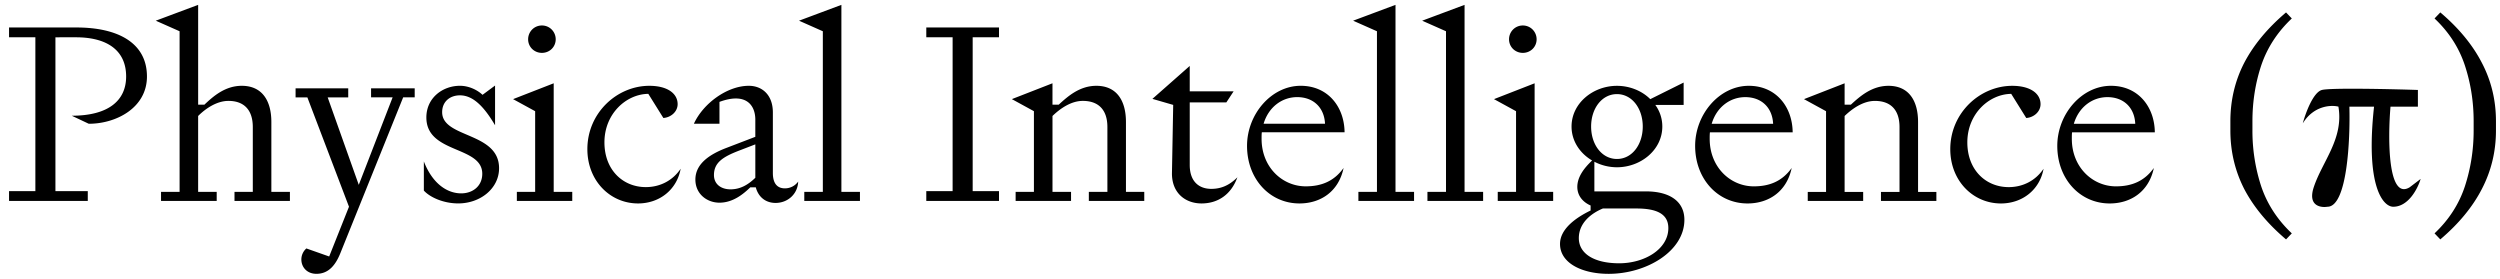 <svg xmlns="http://www.w3.org/2000/svg" width="215" height="24" fill="none" xmlns:v="https://vecta.io/nano"><g clip-path="url(#A)" fill="#000"><path d="M.778 3.207v-.843h5.801c3.558 0 6.059 1.319 6.059 4.216 0 2.681-2.631 4.064-5.003 4.064l-1.466-.692c3.148 0 4.679-1.297 4.679-3.372 0-2.313-1.725-3.372-4.313-3.372H4.767v13.23h2.782v.843H.778v-.843h2.264V3.207H.778zm14.667-.519l-2.049-.908L17.041.418V9h.539c.776-.735 1.79-1.621 3.213-1.621 1.747 0 2.544 1.275 2.544 3.113v6.01h1.596v.778h-4.766v-.778h1.574v-5.577c0-1.492-.776-2.248-2.092-2.248-1.035 0-2.005.692-2.609 1.297v6.529h1.596v.778h-4.787v-.778h1.596V2.688zm18.322 5.685h-1.855v-.778h3.752v.778h-.992L29.26 21.798c-.388.951-.97 1.751-2.049 1.751-.819 0-1.294-.584-1.294-1.232a1.26 1.26 0 0 1 .431-.951l1.962.692 1.703-4.28-3.579-9.404H25.42v-.778h4.528v.778H28.18l2.674 7.523 2.911-7.523zm2.684 8.02v-2.508c.776 1.989 2.07 2.745 3.213 2.745.992 0 1.811-.627 1.811-1.686 0-2.421-4.808-1.708-4.808-4.842 0-1.686 1.402-2.724 2.889-2.724.776 0 1.51.367 1.941.778l1.078-.8v3.416c-.906-1.535-1.855-2.573-3.019-2.573-.862 0-1.531.54-1.531 1.448 0 2.248 4.895 1.686 4.895 4.821 0 1.729-1.596 3.026-3.515 3.026-1.229 0-2.394-.497-2.954-1.103zM46.605 4.547c-.669 0-1.186-.519-1.186-1.167s.517-1.189 1.186-1.189 1.186.54 1.186 1.189-.517 1.167-1.186 1.167zm-.582 11.955V9.563l-1.898-1.038 3.493-1.362v9.339h1.596v.778h-4.765v-.778h1.574zm11.026-6.356l-1.294-2.075c-1.898.022-3.774 1.708-3.774 4.172 0 2.378 1.596 3.848 3.558 3.848 1.251 0 2.329-.584 2.997-1.578-.323 1.794-1.811 2.983-3.666 2.983-2.394 0-4.356-1.946-4.356-4.669 0-3.135 2.566-5.448 5.326-5.448 1.574 0 2.437.67 2.437 1.578 0 .649-.582 1.146-1.229 1.189zm7.909.151c0-1.254-.798-2.378-3.084-1.535v1.881h-2.2c.798-1.751 2.868-3.264 4.722-3.264 1.143 0 2.07.778 2.07 2.291v5.21c0 .908.388 1.319 1.035 1.319a1.4 1.4 0 0 0 1.143-.584c-.043 1.102-.927 1.837-1.941 1.837-.927 0-1.509-.584-1.704-1.34h-.474c-.561.541-1.466 1.319-2.652 1.319-1.057 0-2.07-.735-2.07-1.989 0-1.405 1.315-2.205 2.674-2.724l2.48-.951v-1.47zm0 2.118l-1.402.54c-1.402.54-2.156 1.038-2.156 2.097 0 .8.625 1.232 1.423 1.232.884 0 1.553-.432 2.135-.994v-2.875zm5.806 4.086V2.688l-2.048-.908L72.36.418v16.084h1.596v.778h-4.787v-.778h1.596zm8.897-14.138h6.253v.843H83.65v13.23h2.264v.843h-6.253v-.843h2.264V3.207h-2.264v-.843zm9.256 7.199L87.02 8.524l3.493-1.362V9h.539c.798-.735 1.811-1.621 3.235-1.621 1.747 0 2.545 1.275 2.545 3.113v6.01h1.575v.778H93.64v-.778h1.596v-5.577c0-1.492-.776-2.248-2.113-2.248-1.035 0-1.984.692-2.609 1.297v6.529h1.596v.778h-4.766v-.778h1.573v-6.94zm10.189-1.059l3.211-2.832v2.183h3.774l-.625.951h-3.149v5.383c0 1.448.82 2.054 1.855 2.054.842 0 1.554-.303 2.243-.994-.538 1.492-1.682 2.248-3.084 2.248-1.358 0-2.544-.865-2.544-2.573l.108-5.902-1.789-.519zm16.441 5.945c-.431 2.054-2.005 3.048-3.795 3.048-2.567 0-4.507-2.119-4.507-4.951 0-2.724 2.092-5.167 4.614-5.167 2.351 0 3.753 1.816 3.774 3.999h-7.116c-.021.173-.021.368-.021.562 0 2.443 1.789 4.086 3.795 4.086 1.337 0 2.437-.432 3.256-1.578zm-3.989-6.096c-1.294 0-2.458.843-2.89 2.291h5.284c-.066-1.405-1.014-2.291-2.394-2.291zm6.86 8.15V2.688l-2.049-.908 3.644-1.362v16.084h1.596v.778h-4.787v-.778h1.596zm5.938 0V2.688l-2.049-.908 3.645-1.362v16.084h1.596v.778h-4.788v-.778h1.596zm6.607-11.955c-.669 0-1.186-.519-1.186-1.167s.517-1.189 1.186-1.189 1.186.54 1.186 1.189-.518 1.167-1.186 1.167zm-.583 11.955V9.563l-1.897-1.038 3.494-1.362v9.339h1.595v.778h-4.766v-.778h1.574zm6.736-.043h4.441c1.985 0 3.3.822 3.3 2.443 0 2.702-3.256 4.648-6.512 4.648-2.308 0-4.183-.93-4.183-2.572 0-1.319 1.423-2.291 2.63-2.875v-.432c-.56-.238-1.143-.757-1.143-1.6 0-.822.539-1.578 1.273-2.27-1.036-.605-1.769-1.664-1.769-2.918 0-2.01 1.855-3.502 3.904-3.502 1.099 0 2.156.432 2.867 1.146l2.869-1.427v1.924h-2.437a3.14 3.14 0 0 1 .603 1.859c0 2.01-1.854 3.502-3.902 3.502a4.22 4.22 0 0 1-1.941-.476v2.551zm-.28-5.577c0 1.557.926 2.789 2.221 2.789s2.22-1.232 2.22-2.789-.927-2.789-2.22-2.789-2.221 1.232-2.221 2.789zm3.902 7.047h-2.889c-.992.411-2.07 1.232-2.07 2.551s1.295 2.162 3.471 2.162 4.227-1.21 4.227-3.026c0-1.275-1.1-1.686-2.739-1.686zm13.345-3.48c-.431 2.054-2.005 3.048-3.795 3.048-2.567 0-4.506-2.119-4.506-4.951 0-2.724 2.09-5.167 4.614-5.167 2.35 0 3.752 1.816 3.773 3.999h-7.115c-.021.173-.021.368-.021.562 0 2.443 1.788 4.086 3.794 4.086 1.337 0 2.437-.432 3.256-1.578zm-3.989-6.096c-1.294 0-2.458.843-2.889 2.291h5.283c-.065-1.405-1.014-2.291-2.394-2.291zm6.946 1.21l-1.897-1.038 3.493-1.362v1.838h.539c.797-.735 1.812-1.621 3.235-1.621 1.746 0 2.543 1.275 2.543 3.113v6.01h1.575v.778h-4.765v-.778h1.595v-5.577c0-1.492-.776-2.248-2.114-2.248-1.034 0-1.983.692-2.608 1.297v6.529h1.596v.778h-4.766v-.778h1.574V9.563zm17.217.584l-1.293-2.075c-1.898.022-3.774 1.708-3.774 4.172 0 2.378 1.595 3.848 3.558 3.848 1.251 0 2.329-.584 2.997-1.578-.323 1.794-1.811 2.983-3.665 2.983-2.394 0-4.356-1.946-4.356-4.669 0-3.135 2.566-5.448 5.326-5.448 1.574 0 2.437.67 2.437 1.578 0 .649-.583 1.146-1.23 1.189zm10.972 4.302c-.432 2.054-2.007 3.048-3.796 3.048-2.567 0-4.507-2.119-4.507-4.951 0-2.724 2.091-5.167 4.615-5.167 2.35 0 3.752 1.816 3.773 3.999h-7.116c-.021.173-.021.368-.021.562 0 2.443 1.79 4.086 3.794 4.086 1.338 0 2.437-.432 3.258-1.578zm-3.99-6.096c-1.294 0-2.458.843-2.89 2.291h5.282c-.063-1.405-1.012-2.291-2.392-2.291zm10.573 2.875v-.8c0-1.802.395-3.473 1.186-5.015.805-1.542 2.005-2.99 3.601-4.345l.496.519c-1.237 1.167-2.114 2.515-2.631 4.042-.504 1.528-.755 3.127-.755 4.799v.8a15.35 15.35 0 0 0 .755 4.799c.517 1.528 1.394 2.875 2.631 4.043l-.496.519c-1.596-1.355-2.796-2.803-3.601-4.345-.791-1.557-1.186-3.228-1.186-5.015zm22.84-.8v.8c0 1.787-.401 3.459-1.208 5.015-.791 1.542-1.983 2.99-3.578 4.345l-.496-.519c1.235-1.167 2.106-2.515 2.609-4.043.502-1.542.754-3.142.754-4.799v-.8c0-1.672-.252-3.271-.754-4.799s-1.374-2.875-2.609-4.042l.496-.519c1.595 1.355 2.787 2.803 3.578 4.345.807 1.542 1.208 3.214 1.208 5.015zM199.69 7.736c-.755.191-1.415 1.993-1.65 2.87.941-1.53 2.435-1.594 3.064-1.435.471 2.764-1.392 4.713-2.123 6.935-.552 1.687.709 1.754 1.179 1.674 1.699 0 1.965-5.739 1.887-8.609h2.121c-.754 6.887.786 8.609 1.651 8.609 1.319 0 2.12-1.594 2.356-2.391l-.943.717c-1.885 1.148-1.885-4.145-1.649-6.935h2.356V7.736c-2.435-.08-7.495-.191-8.249 0z"/></g><defs><clipPath id="A"><path fill="#fff" d="M0 0h215v24H0z"/></clipPath></defs></svg>